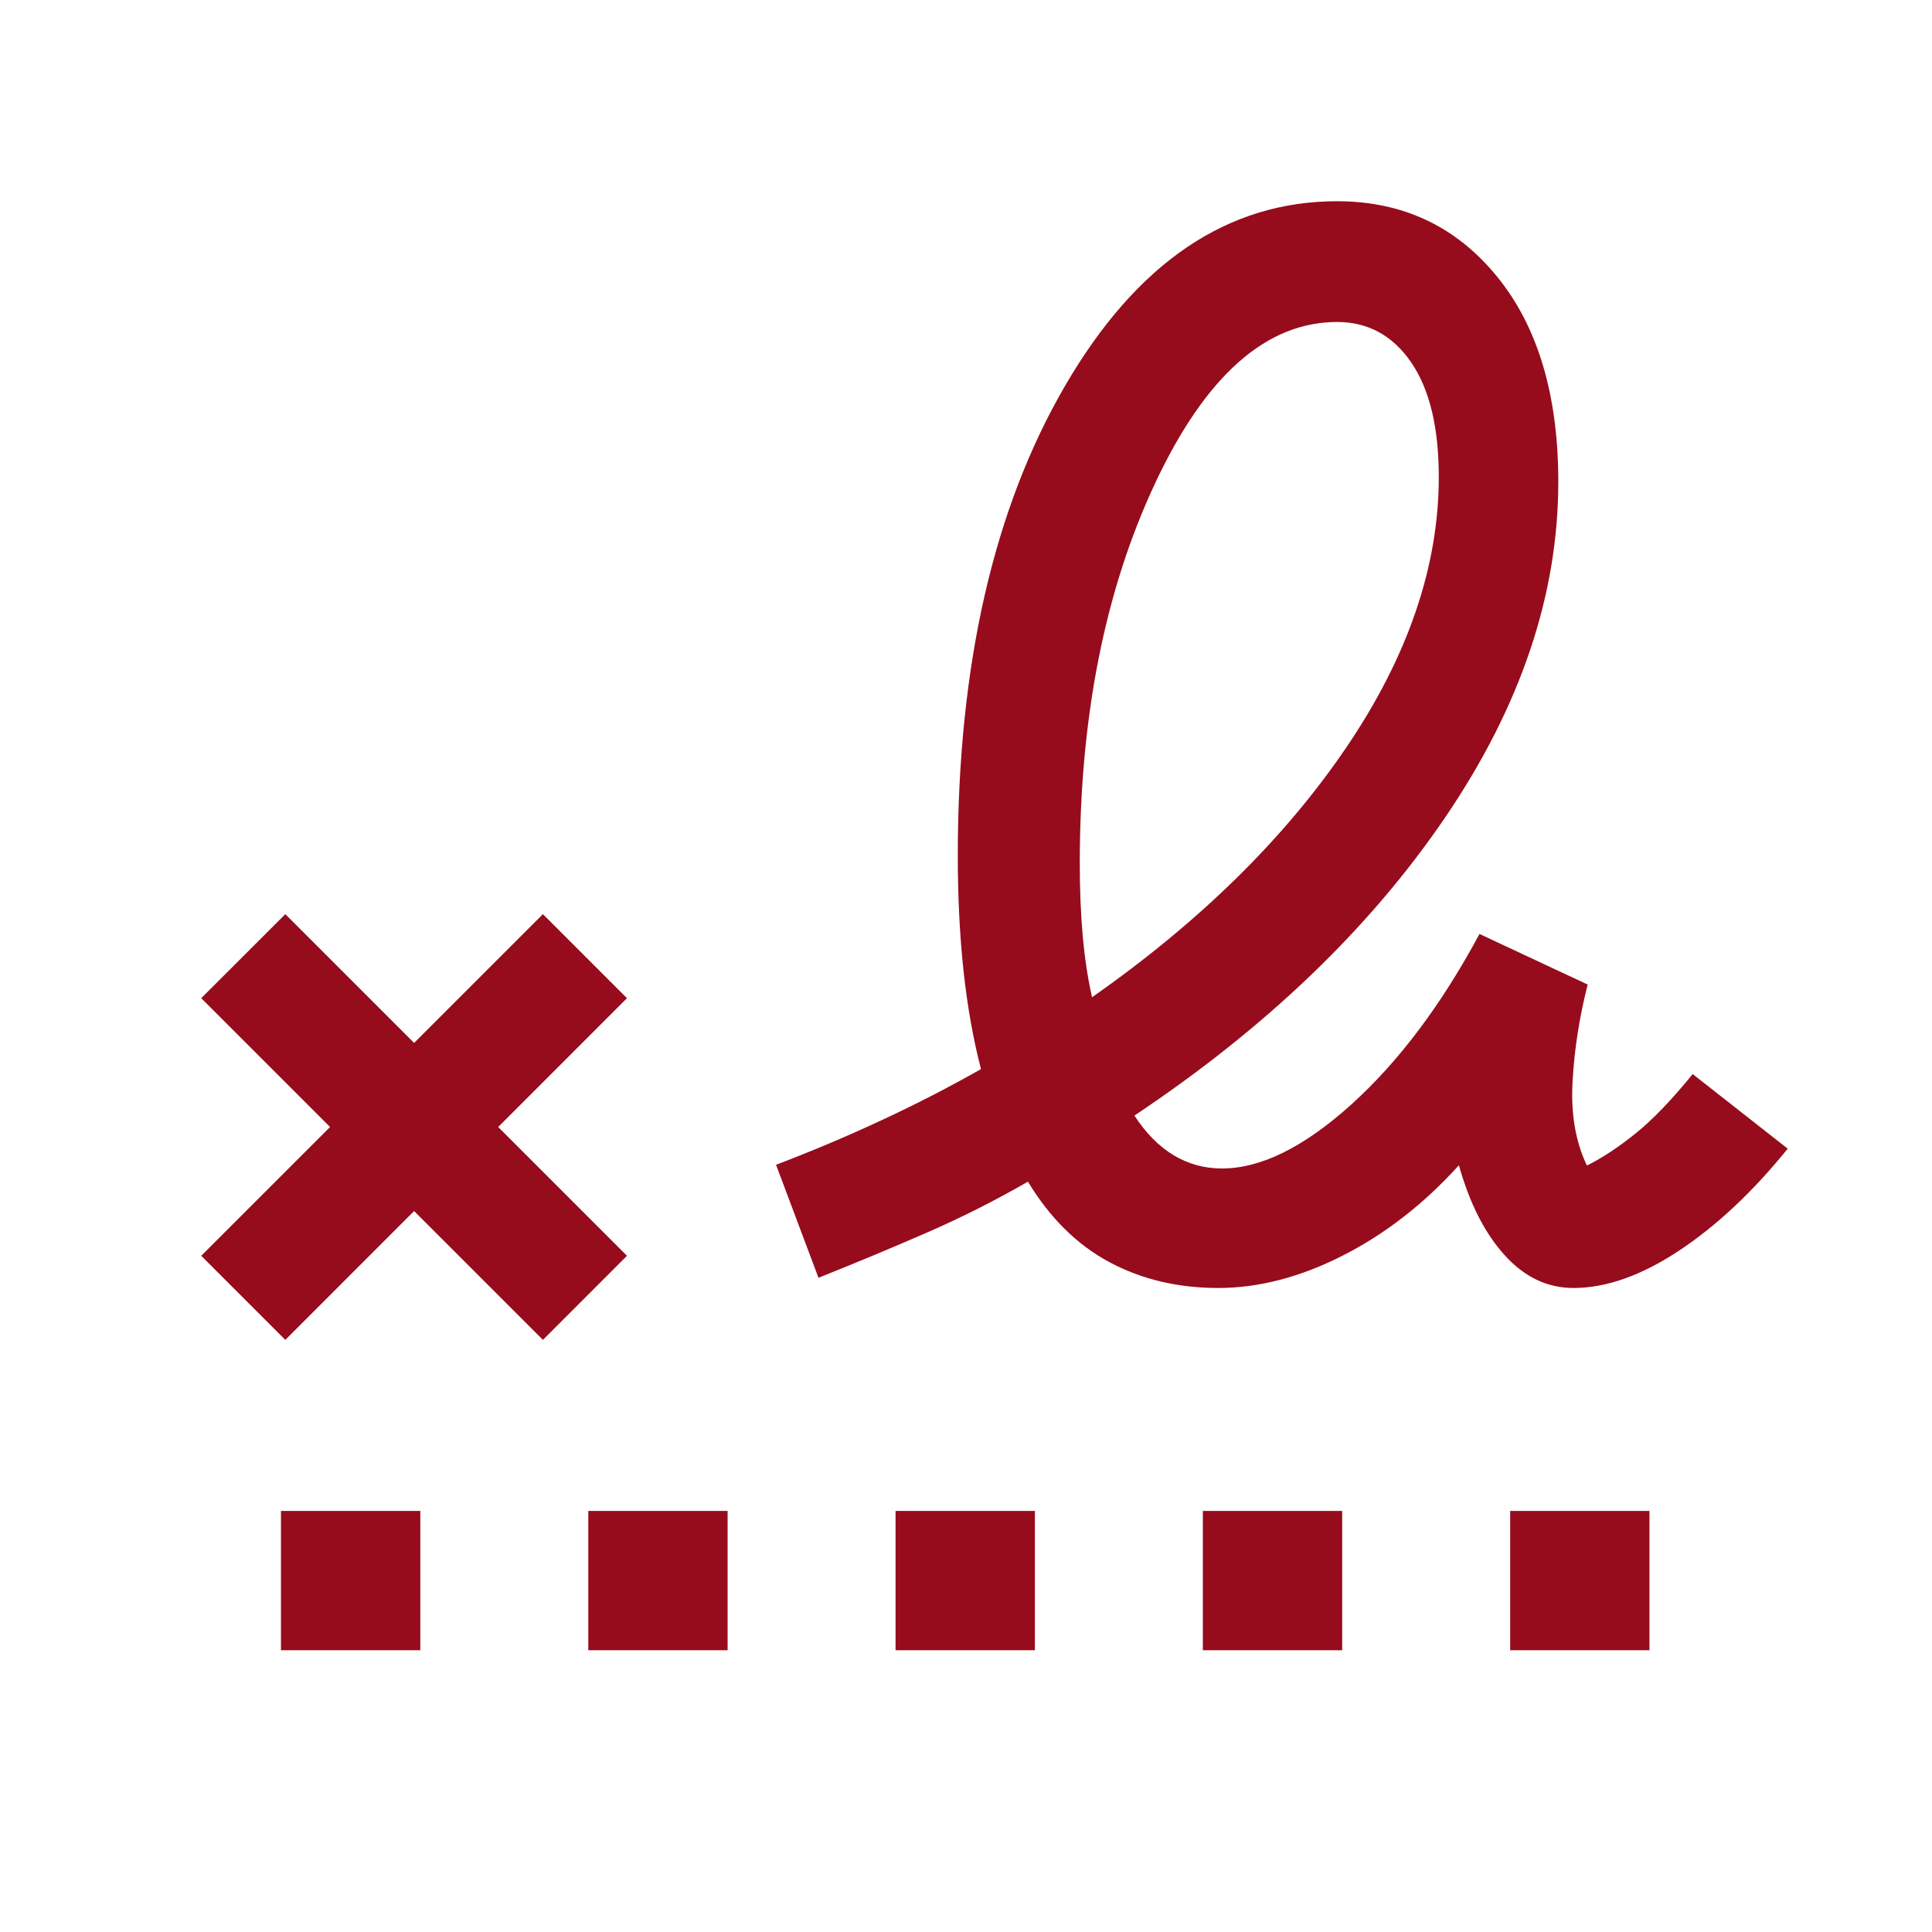 <svg width="56" height="56" viewBox="0 0 56 56" fill="none" xmlns="http://www.w3.org/2000/svg">
<path d="M31.653 28.907C34.776 26.717 37.232 24.304 39.021 21.669C40.809 19.033 41.704 16.419 41.704 13.825C41.704 12.386 41.436 11.278 40.901 10.5C40.365 9.722 39.65 9.333 38.756 9.333C36.704 9.333 34.948 10.887 33.488 13.993C32.028 17.1 31.298 20.777 31.298 25.025C31.298 25.779 31.326 26.477 31.383 27.121C31.44 27.764 31.53 28.359 31.653 28.907ZM8.144 47.833V43.795H12.183V47.833H8.144ZM17.052 47.833V43.795H21.09V47.833H17.052ZM25.958 47.833V43.795H29.997V47.833H25.958ZM34.865 47.833V43.795H38.904V47.833H34.865ZM43.773 47.833V43.795H47.811V47.833H43.773ZM8.27 38.837L5.833 36.4L9.567 32.667L5.833 28.933L8.27 26.497L12.003 30.23L15.737 26.497L18.173 28.933L14.44 32.667L18.173 36.4L15.737 38.837L12.003 35.103L8.27 38.837ZM35.31 37.333C34.143 37.333 33.092 37.084 32.157 36.584C31.223 36.084 30.435 35.307 29.795 34.251C28.853 34.795 27.874 35.289 26.858 35.731C25.843 36.174 24.798 36.609 23.724 37.037L22.494 33.762C23.553 33.358 24.579 32.925 25.57 32.462C26.562 32 27.517 31.509 28.435 30.988C28.211 30.133 28.043 29.188 27.93 28.155C27.818 27.121 27.762 26.006 27.762 24.81C27.762 19.285 28.8 14.74 30.874 11.178C32.949 7.615 35.576 5.833 38.756 5.833C40.658 5.833 42.203 6.56 43.389 8.012C44.575 9.464 45.168 11.45 45.168 13.969C45.168 17.238 44.075 20.48 41.888 23.695C39.701 26.909 36.699 29.789 32.882 32.335C33.214 32.846 33.593 33.23 34.02 33.486C34.446 33.741 34.912 33.869 35.417 33.869C36.548 33.869 37.799 33.25 39.171 32.012C40.542 30.773 41.78 29.126 42.884 27.071L46.02 28.538C45.778 29.484 45.632 30.423 45.581 31.357C45.53 32.29 45.669 33.099 45.998 33.784C46.447 33.56 46.919 33.248 47.414 32.849C47.909 32.449 48.459 31.877 49.063 31.132L51.818 33.295C50.807 34.545 49.756 35.531 48.666 36.252C47.575 36.973 46.556 37.333 45.608 37.333C44.851 37.333 44.185 37.016 43.611 36.38C43.037 35.744 42.595 34.876 42.287 33.775C41.273 34.897 40.15 35.77 38.917 36.395C37.685 37.021 36.482 37.333 35.31 37.333Z" fill="#960C1C"/>
</svg>
